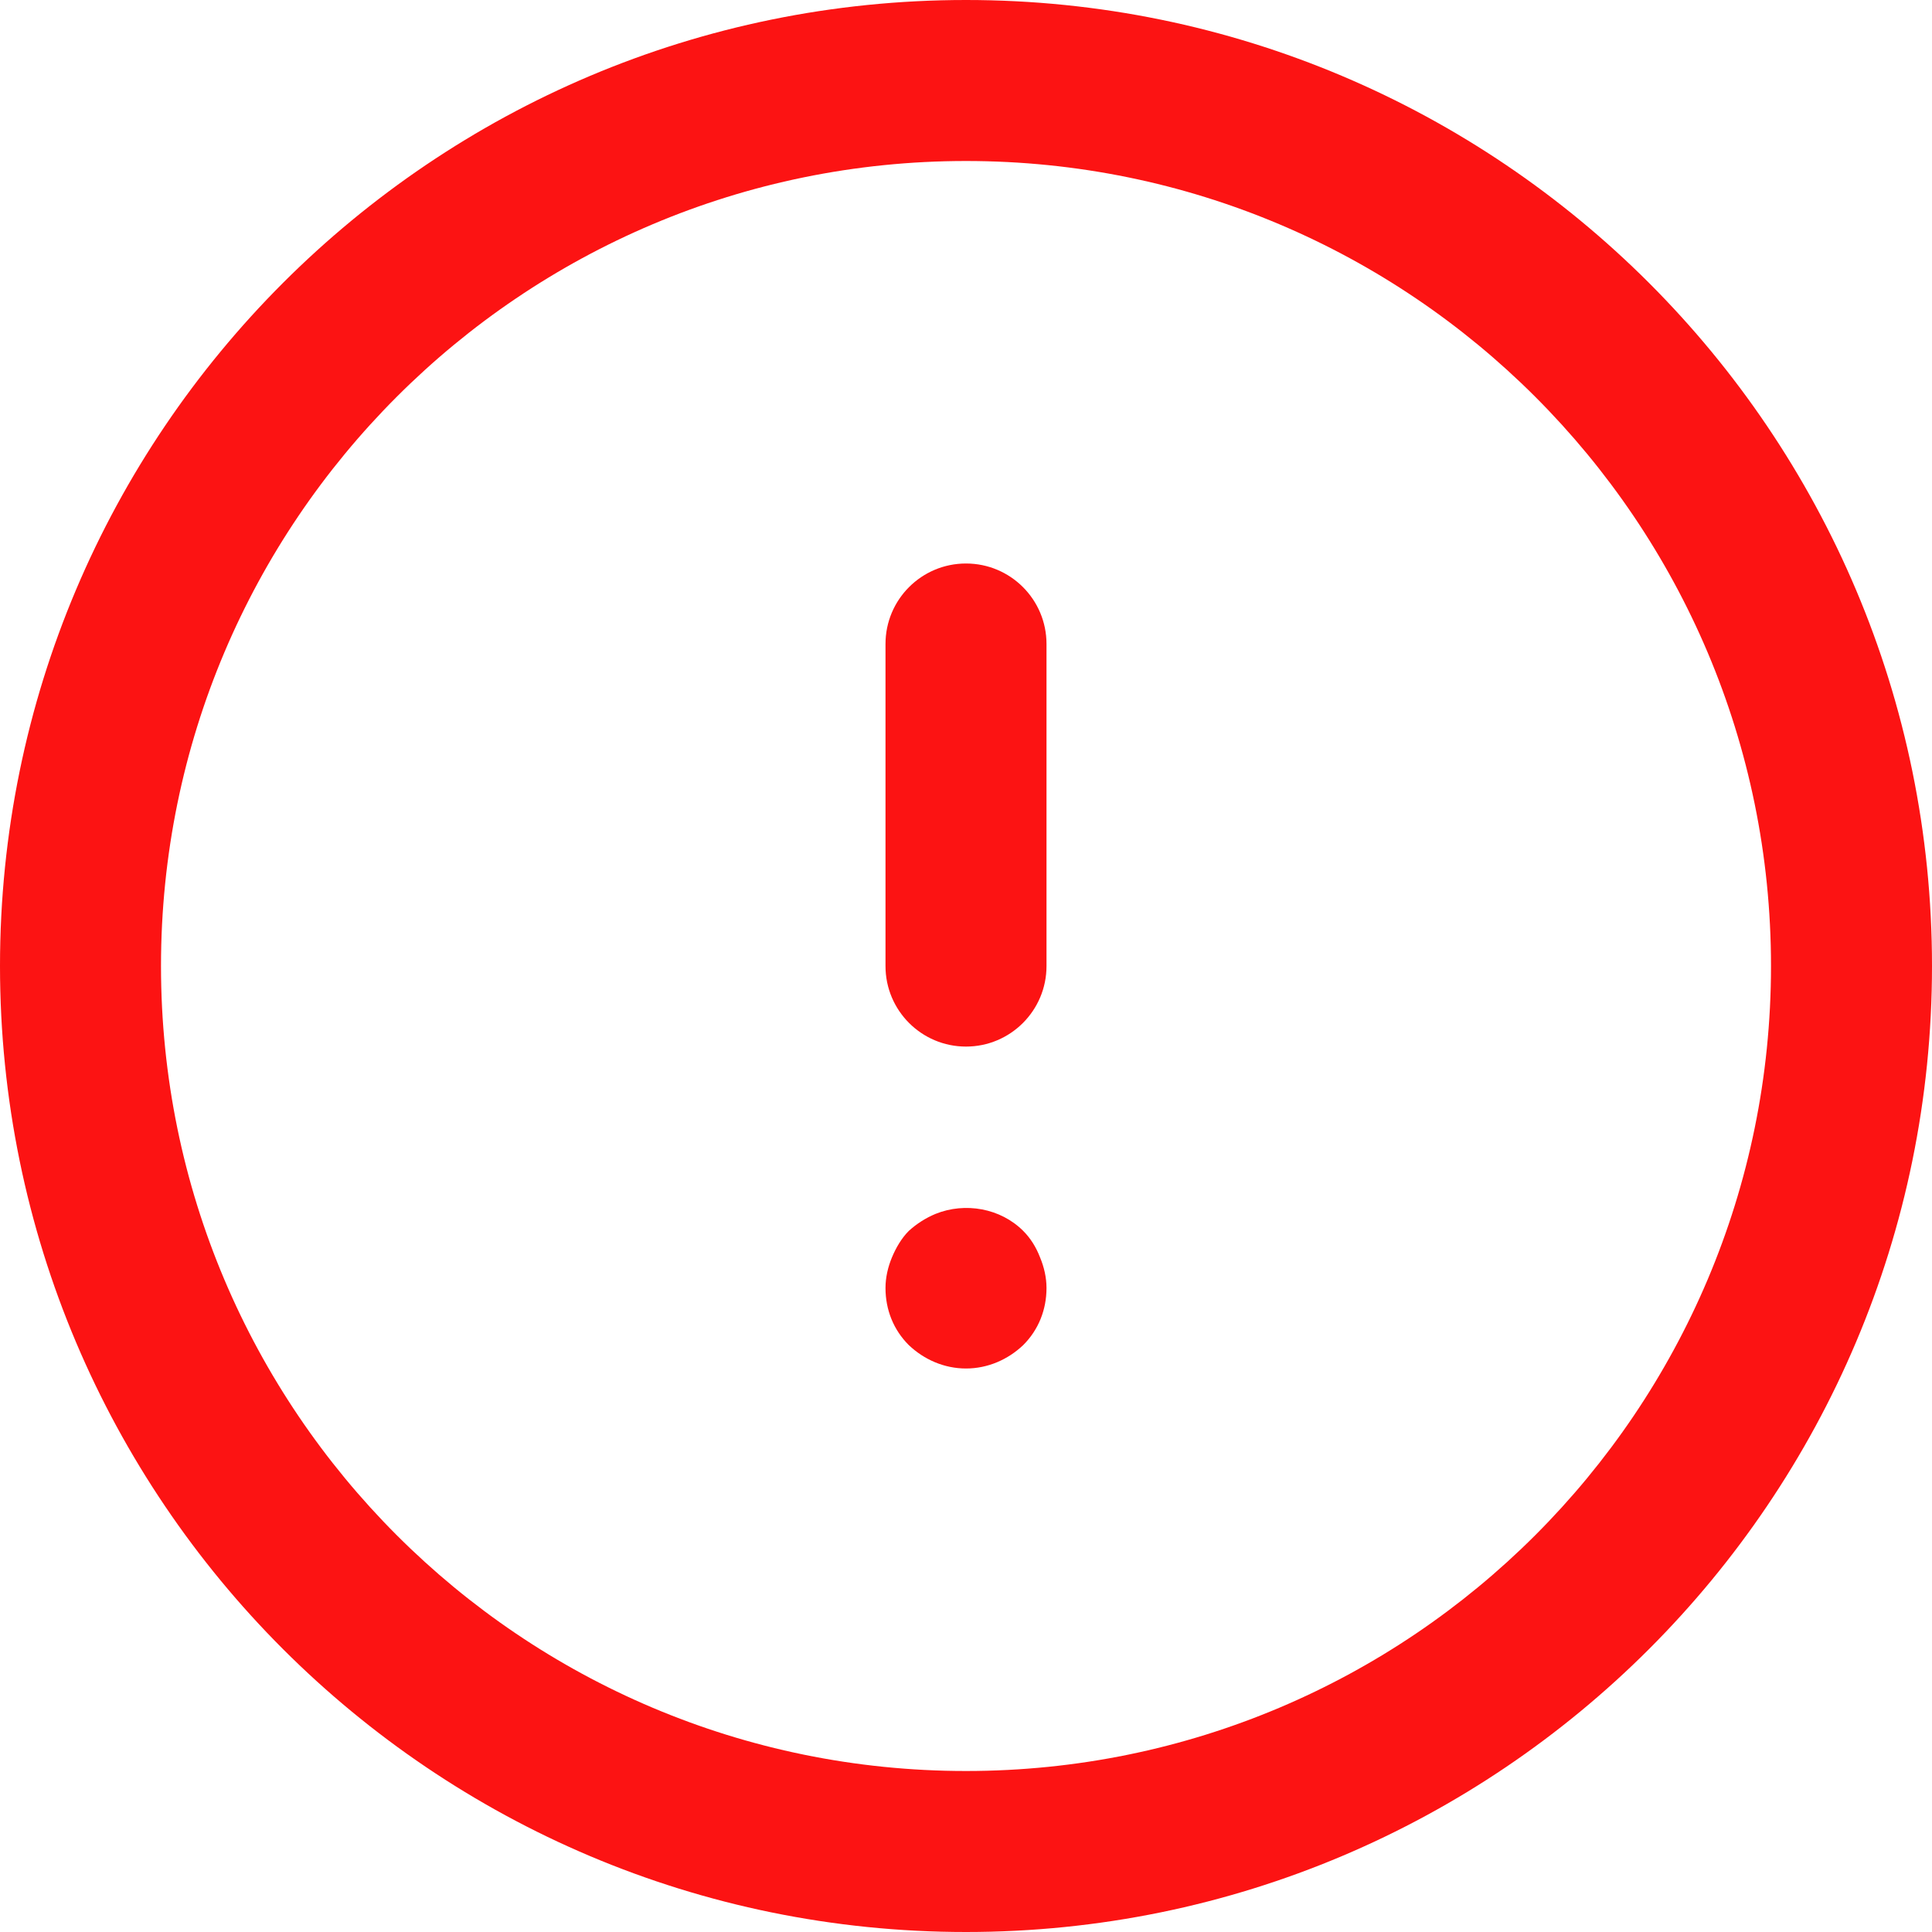 <svg width="24" height="24" viewBox="0 0 24 24" fill="none" xmlns="http://www.w3.org/2000/svg">
<path fill-rule="evenodd" clip-rule="evenodd" d="M22 12C22 17.523 17.523 22 12 22C6.477 22 2 17.523 2 12C2 6.477 6.477 2 12 2C17.523 2 22 6.477 22 12ZM24 12C24 18.627 18.627 24 12 24C5.373 24 0 18.627 0 12C0 5.373 5.373 0 12 0C18.627 0 24 5.373 24 12ZM11 12.001C11 12.553 11.448 13.001 12 13.001C12.552 13.001 13 12.553 13 12.001V8C13 7.447 12.552 7 12 7C11.448 7 11 7.447 11 8V12.001ZM11.29 16.71C11.48 16.89 11.73 17 12 17C12.27 17 12.52 16.89 12.71 16.71C12.9 16.521 13 16.271 13 16C13 15.87 12.97 15.74 12.92 15.62C12.87 15.49 12.8 15.38 12.71 15.29C12.43 15.01 11.99 14.93 11.62 15.08C11.5 15.13 11.39 15.2 11.29 15.29C11.2 15.38 11.13 15.5 11.08 15.62C11.03 15.74 11 15.87 11 16C11 16.271 11.1 16.521 11.29 16.71Z" fill="#FC1313"/>
</svg>
